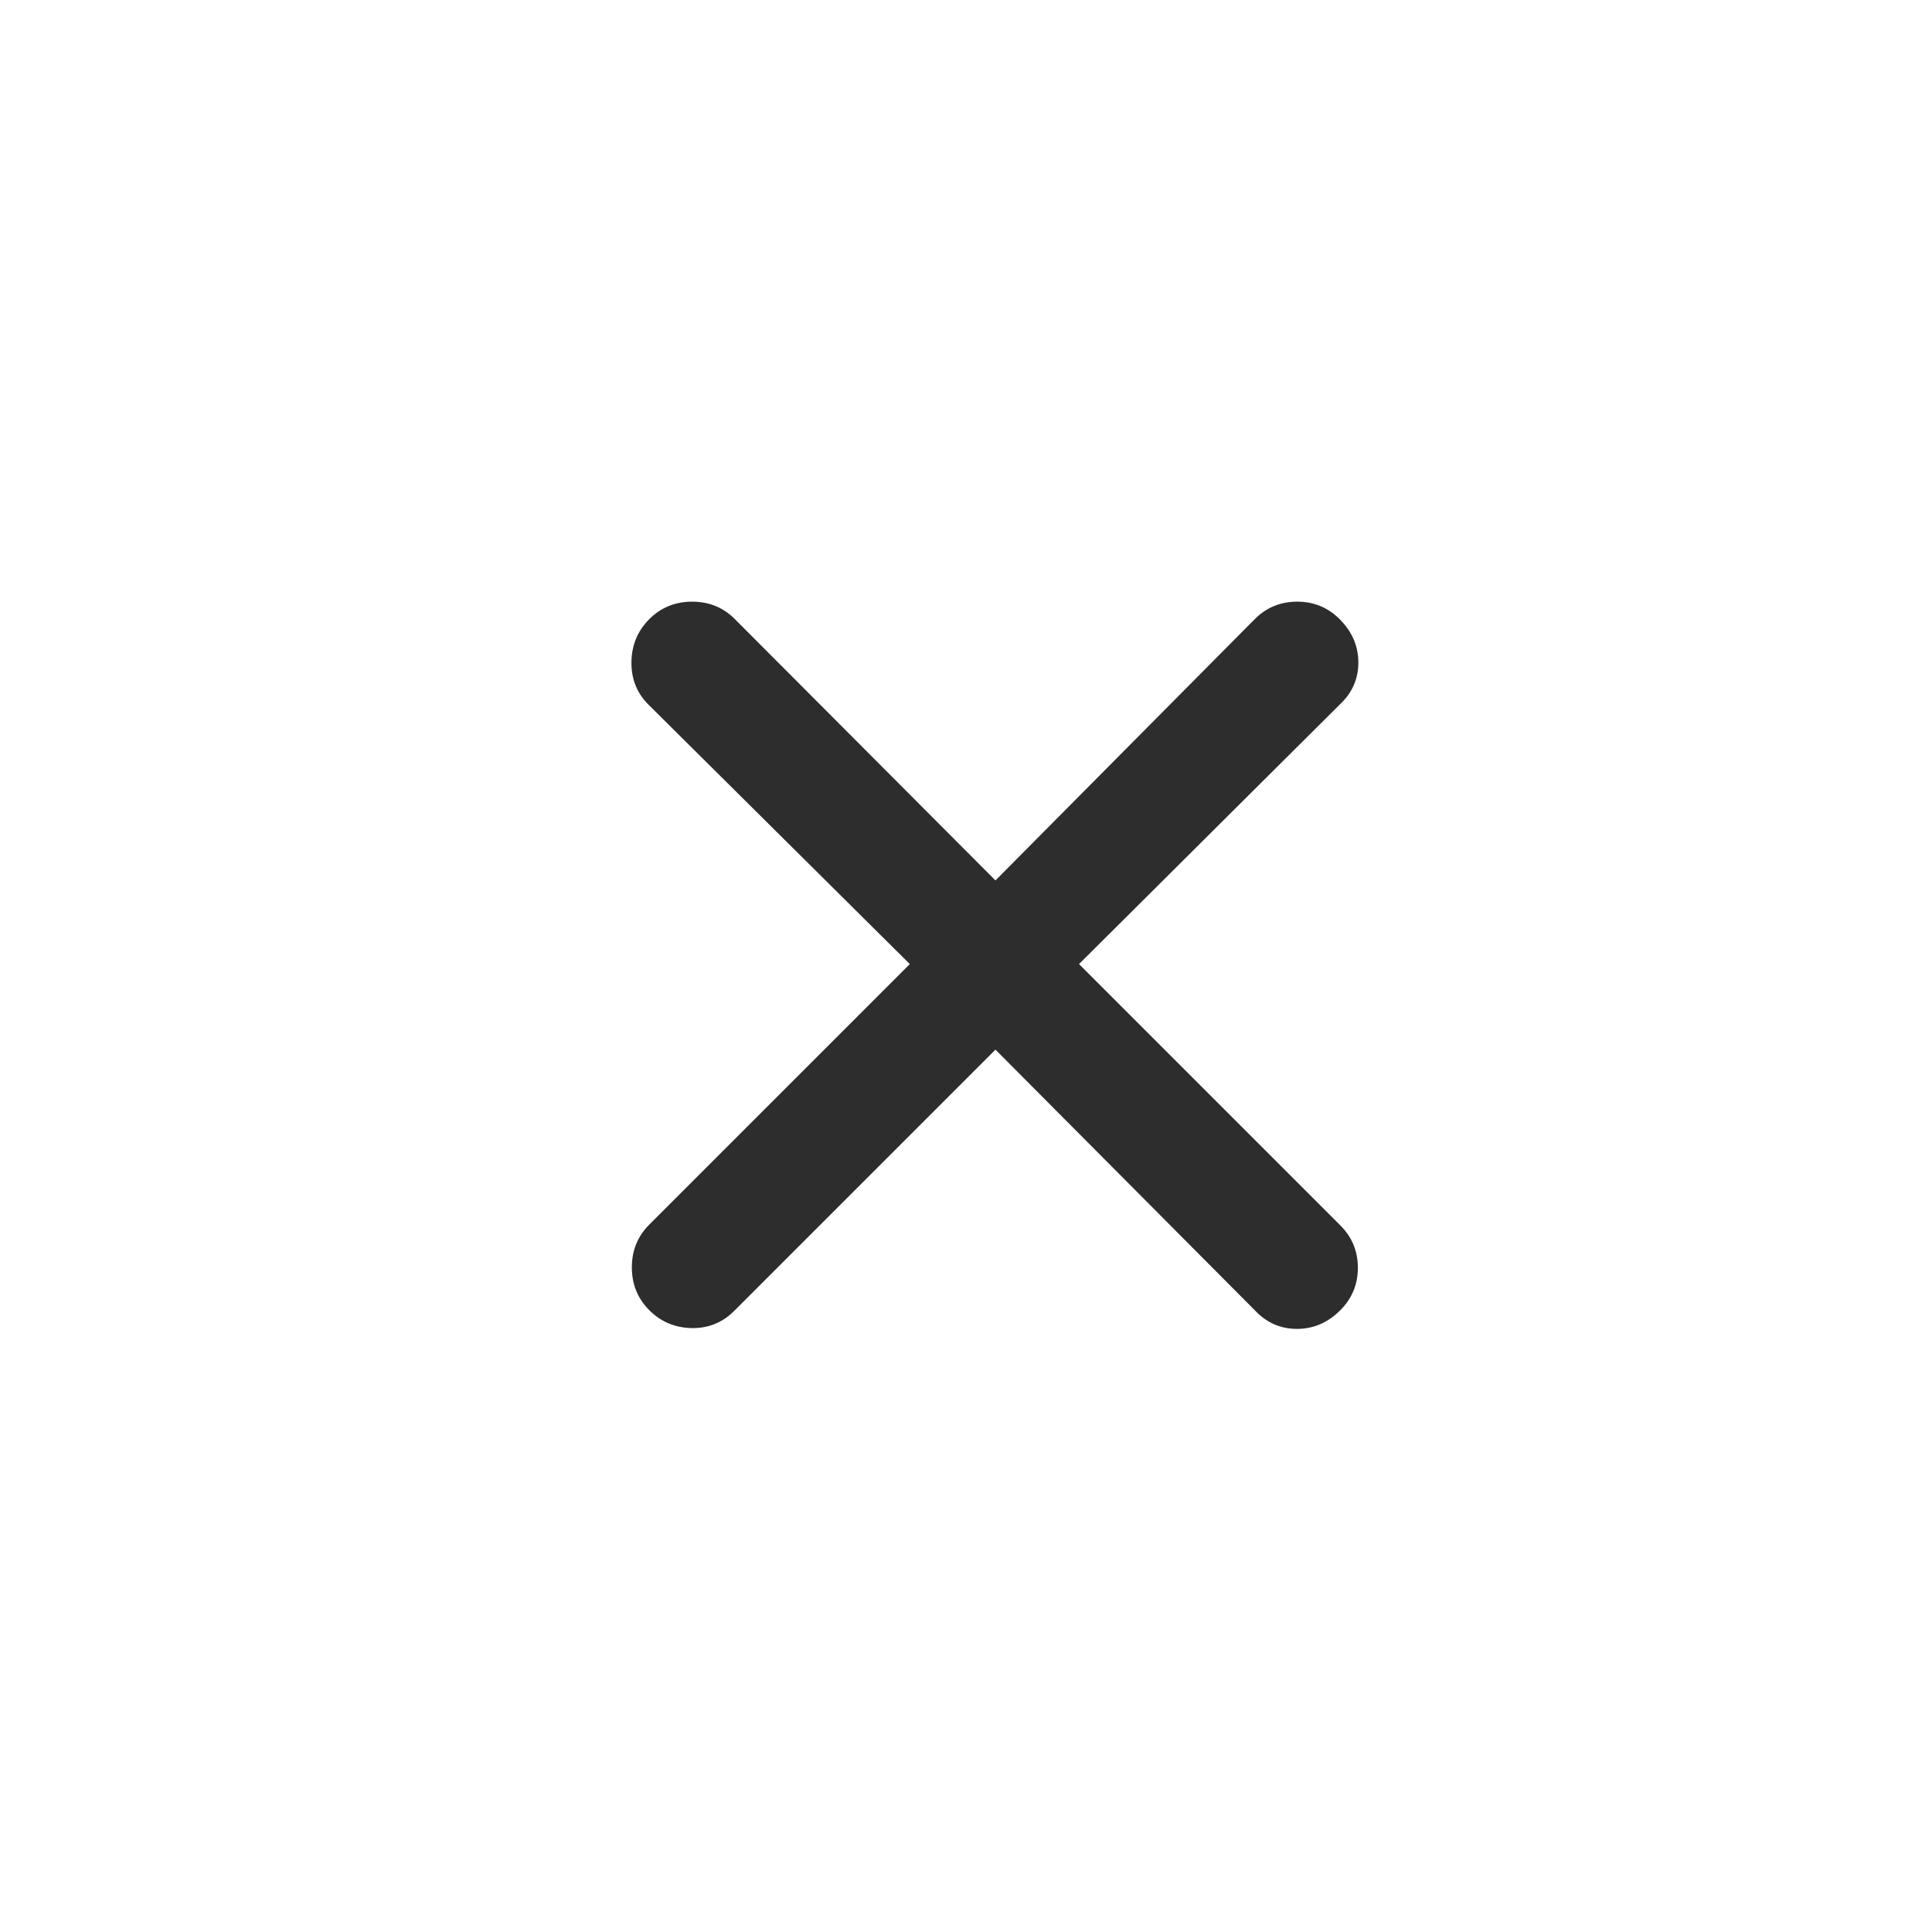 <svg width="24" height="24" viewBox="0 0 24 24" fill="none" xmlns="http://www.w3.org/2000/svg">
<g id="close_small">
<mask id="mask0_2847_112527" style="mask-type:alpha" maskUnits="userSpaceOnUse" x="0" y="-1" width="25" height="25">
<rect id="Bounding box" x="0.367" y="-0.024" width="24" height="24" fill="#D9D9D9"/>
</mask>
<g mask="url(#mask0_2847_112527)">
<path id="close_small_2" d="M12.366 13.039L9.12 16.285C8.975 16.43 8.799 16.501 8.593 16.498C8.386 16.494 8.211 16.421 8.066 16.276C7.921 16.131 7.849 15.954 7.849 15.744C7.849 15.534 7.921 15.357 8.066 15.212L11.302 11.976L8.056 8.754C7.911 8.61 7.841 8.432 7.844 8.223C7.847 8.013 7.921 7.836 8.066 7.691C8.211 7.546 8.388 7.474 8.598 7.474C8.807 7.474 8.985 7.546 9.129 7.691L12.366 10.937L15.587 7.691C15.732 7.546 15.908 7.474 16.114 7.474C16.32 7.474 16.496 7.546 16.641 7.691C16.796 7.846 16.874 8.026 16.874 8.23C16.874 8.435 16.796 8.61 16.641 8.754L13.404 11.976L16.65 15.222C16.795 15.367 16.868 15.542 16.868 15.749C16.868 15.955 16.795 16.131 16.65 16.276C16.495 16.431 16.316 16.508 16.111 16.508C15.907 16.508 15.732 16.431 15.587 16.276L12.366 13.039Z" fill="#2E2D2D"/>
</g>
</g>
</svg>
